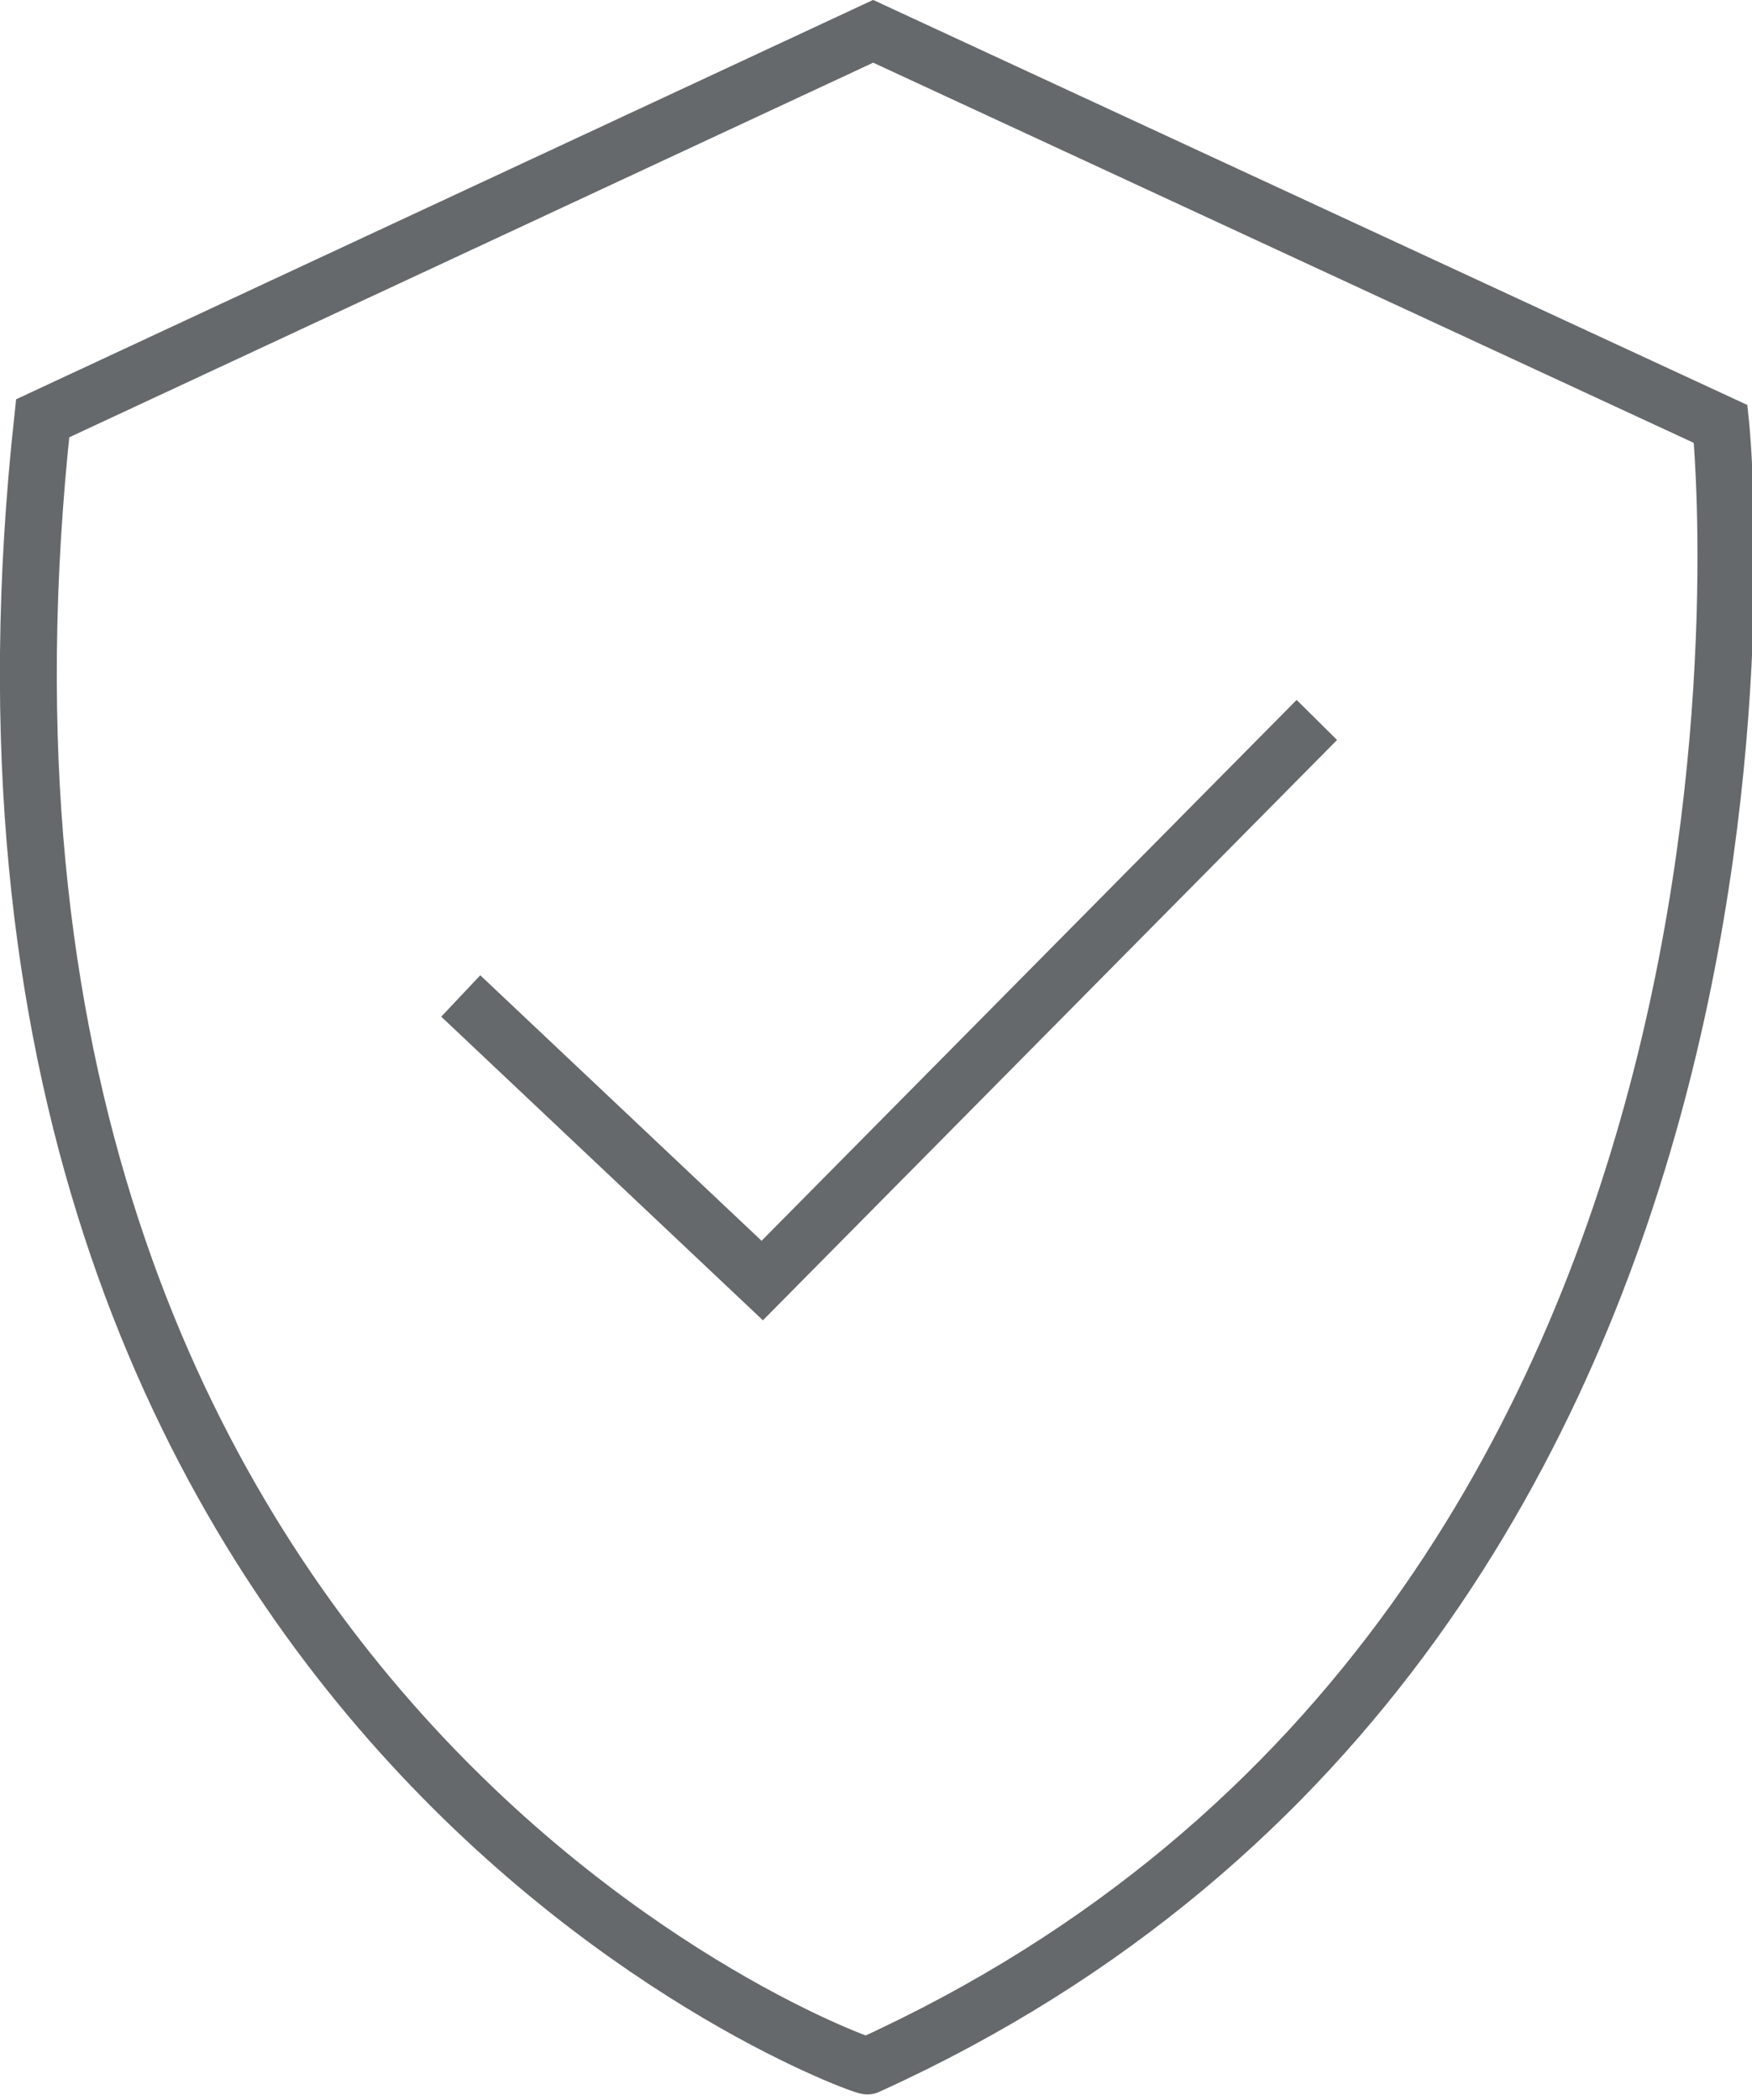 <svg xmlns="http://www.w3.org/2000/svg" xmlns:xlink="http://www.w3.org/1999/xlink" id="Capa_1" x="0px" y="0px" viewBox="0 0 61.6 73.8" style="enable-background:new 0 0 61.6 73.8;" xml:space="preserve"> <style type="text/css"> .st0{fill:none;stroke:#65696B;stroke-width:2;stroke-miterlimit:10;} </style> <g> <path class="st0" d="M1.5,14.7L30.7,1.1l29.8,13.8c0,0,4.4,42.1-30,57.7C30.4,72.7-3.5,60.6,1.5,14.7z"></path> <polyline class="st0" points="16.2,35 26.8,45 46.3,25.3 "></polyline> </g> </svg>